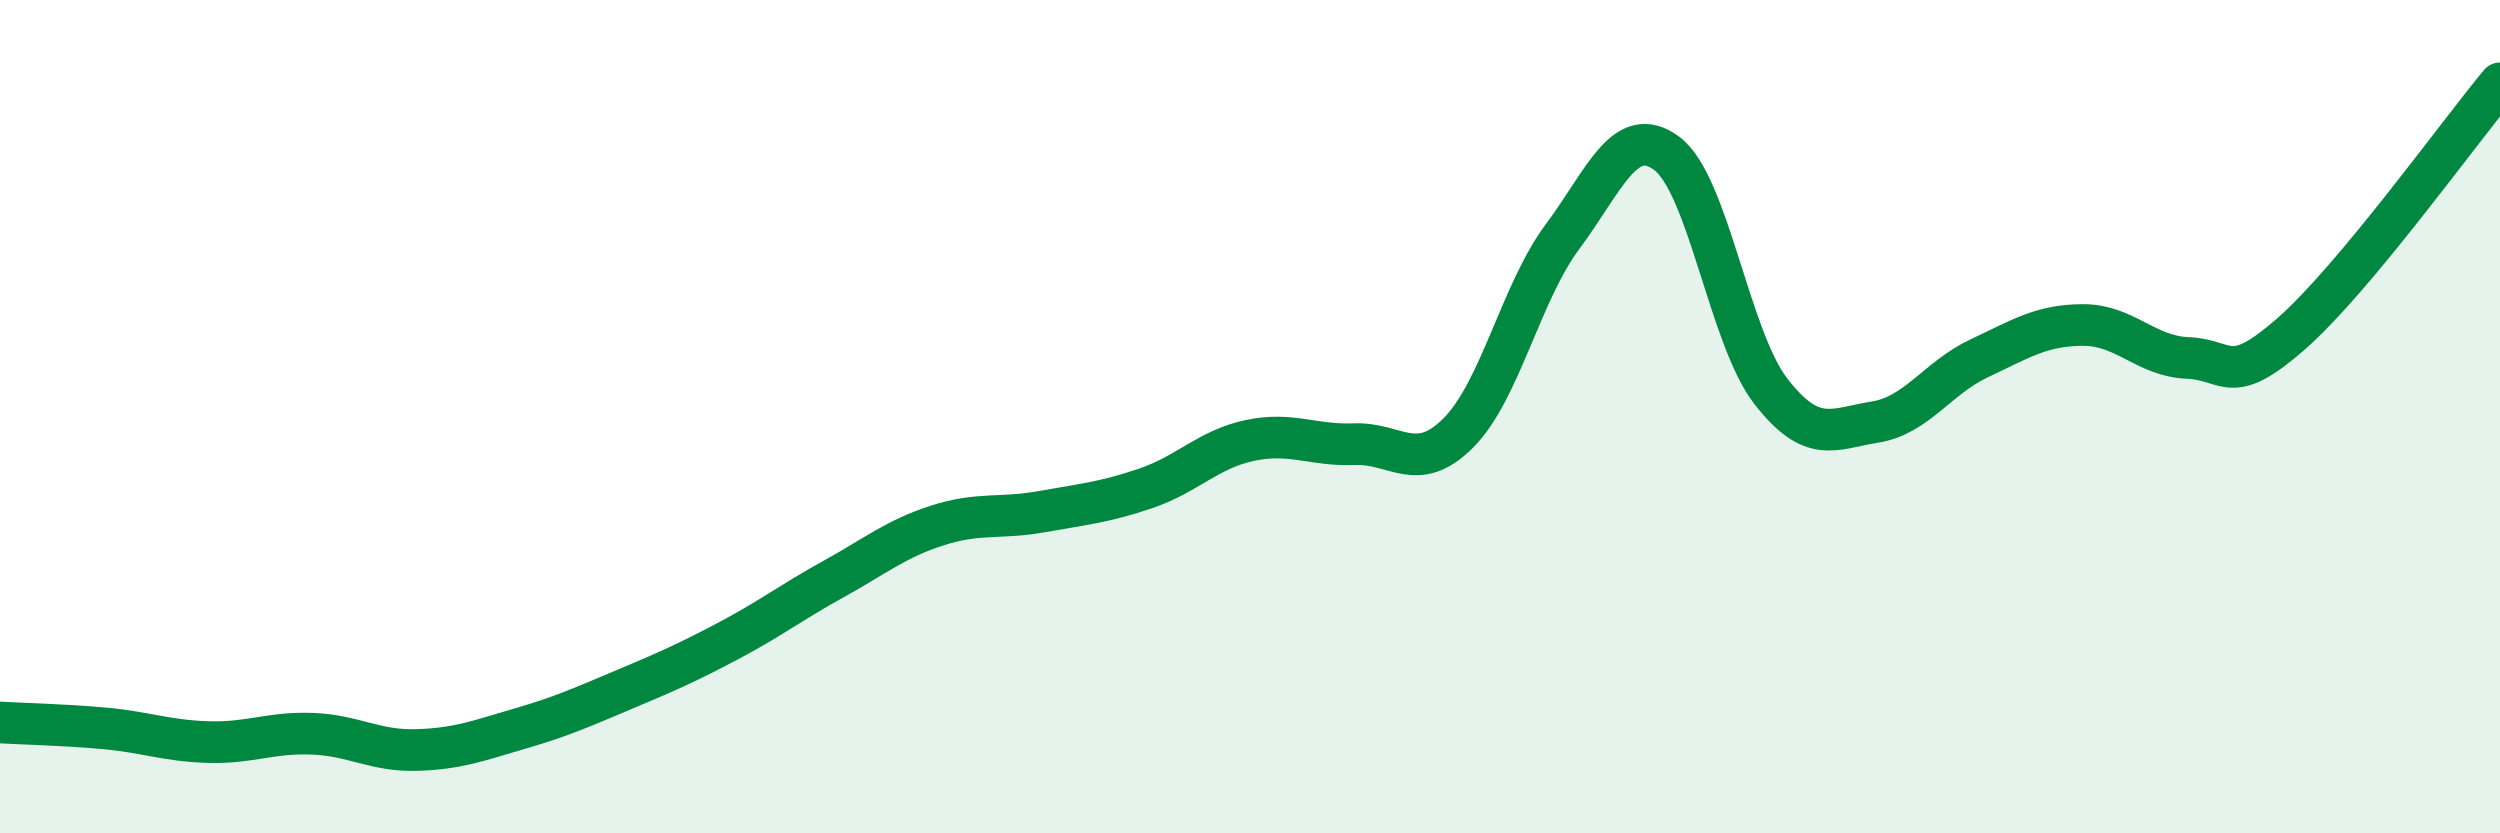 
    <svg width="60" height="20" viewBox="0 0 60 20" xmlns="http://www.w3.org/2000/svg">
      <path
        d="M 0,17.34 C 0.5,17.37 1.5,17.39 2.5,17.48 C 3.5,17.57 4,17.78 5,17.81 C 6,17.84 6.5,17.57 7.5,17.61 C 8.5,17.65 9,18.03 10,18 C 11,17.97 11.5,17.77 12.5,17.48 C 13.5,17.19 14,16.96 15,16.54 C 16,16.12 16.5,15.9 17.5,15.37 C 18.5,14.84 19,14.45 20,13.9 C 21,13.35 21.5,12.93 22.5,12.61 C 23.5,12.29 24,12.46 25,12.28 C 26,12.1 26.5,12.06 27.5,11.72 C 28.5,11.38 29,10.78 30,10.57 C 31,10.36 31.5,10.7 32.5,10.66 C 33.5,10.62 34,11.39 35,10.39 C 36,9.39 36.5,7.02 37.5,5.68 C 38.5,4.34 39,2.94 40,3.68 C 41,4.42 41.5,8.1 42.5,9.39 C 43.5,10.68 44,10.29 45,10.13 C 46,9.97 46.5,9.07 47.5,8.6 C 48.5,8.13 49,7.8 50,7.8 C 51,7.8 51.5,8.55 52.5,8.59 C 53.5,8.63 53.5,9.32 55,8 C 56.5,6.68 59,3.2 60,2L60 20L0 20Z"
        fill="#008740"
        opacity="0.1"
        stroke-linecap="round"
        stroke-linejoin="round"
      />
      <path
        d="M 0,17.34 C 0.5,17.37 1.5,17.39 2.5,17.48 C 3.5,17.57 4,17.78 5,17.81 C 6,17.84 6.5,17.57 7.5,17.61 C 8.5,17.65 9,18.03 10,18 C 11,17.97 11.5,17.77 12.5,17.48 C 13.5,17.19 14,16.96 15,16.54 C 16,16.12 16.5,15.9 17.5,15.37 C 18.5,14.84 19,14.45 20,13.9 C 21,13.35 21.5,12.93 22.5,12.61 C 23.5,12.29 24,12.46 25,12.28 C 26,12.1 26.5,12.06 27.5,11.72 C 28.5,11.38 29,10.78 30,10.57 C 31,10.36 31.5,10.7 32.5,10.66 C 33.5,10.62 34,11.39 35,10.39 C 36,9.39 36.5,7.02 37.5,5.68 C 38.5,4.34 39,2.94 40,3.68 C 41,4.42 41.5,8.1 42.5,9.39 C 43.5,10.68 44,10.29 45,10.13 C 46,9.97 46.5,9.07 47.5,8.6 C 48.5,8.13 49,7.8 50,7.8 C 51,7.8 51.5,8.55 52.5,8.59 C 53.5,8.63 53.5,9.32 55,8 C 56.5,6.68 59,3.2 60,2"
        stroke="#008740"
        stroke-width="1"
        fill="none"
        stroke-linecap="round"
        stroke-linejoin="round"
      />
    </svg>
  